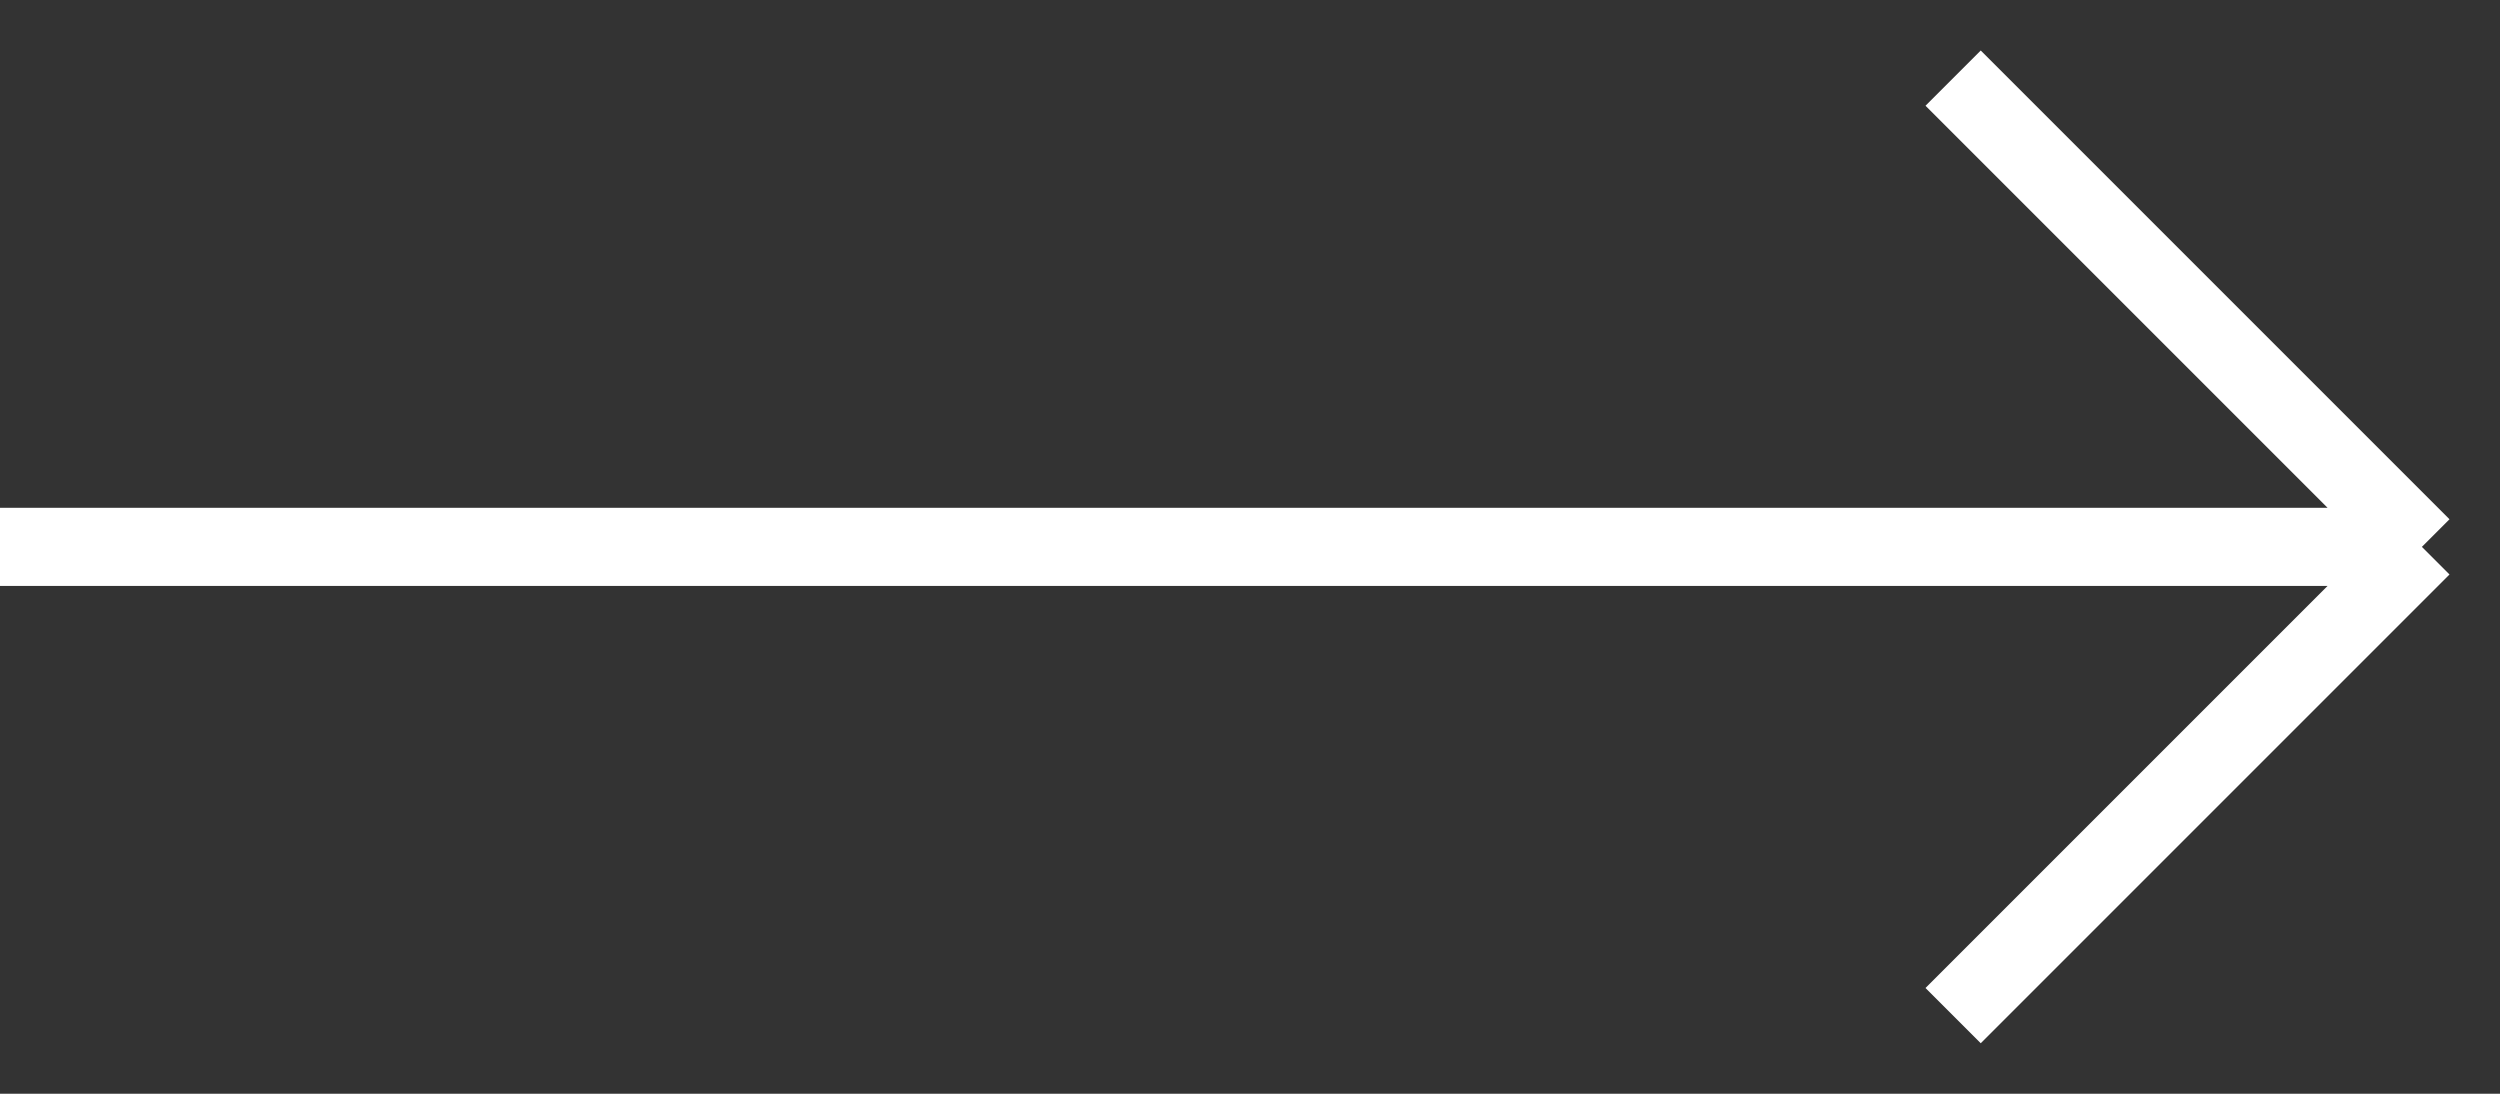 <?xml version="1.0" encoding="UTF-8"?> <svg xmlns="http://www.w3.org/2000/svg" width="32" height="14" viewBox="0 0 32 14" fill="none"><rect x="0" y="0" width="32" height="14" fill="#333333" stroke="none"/> <path d="M-5.24537e-07 7L31 7M31 7L25 13M31 7L25 1" stroke="white"></path> </svg> 
